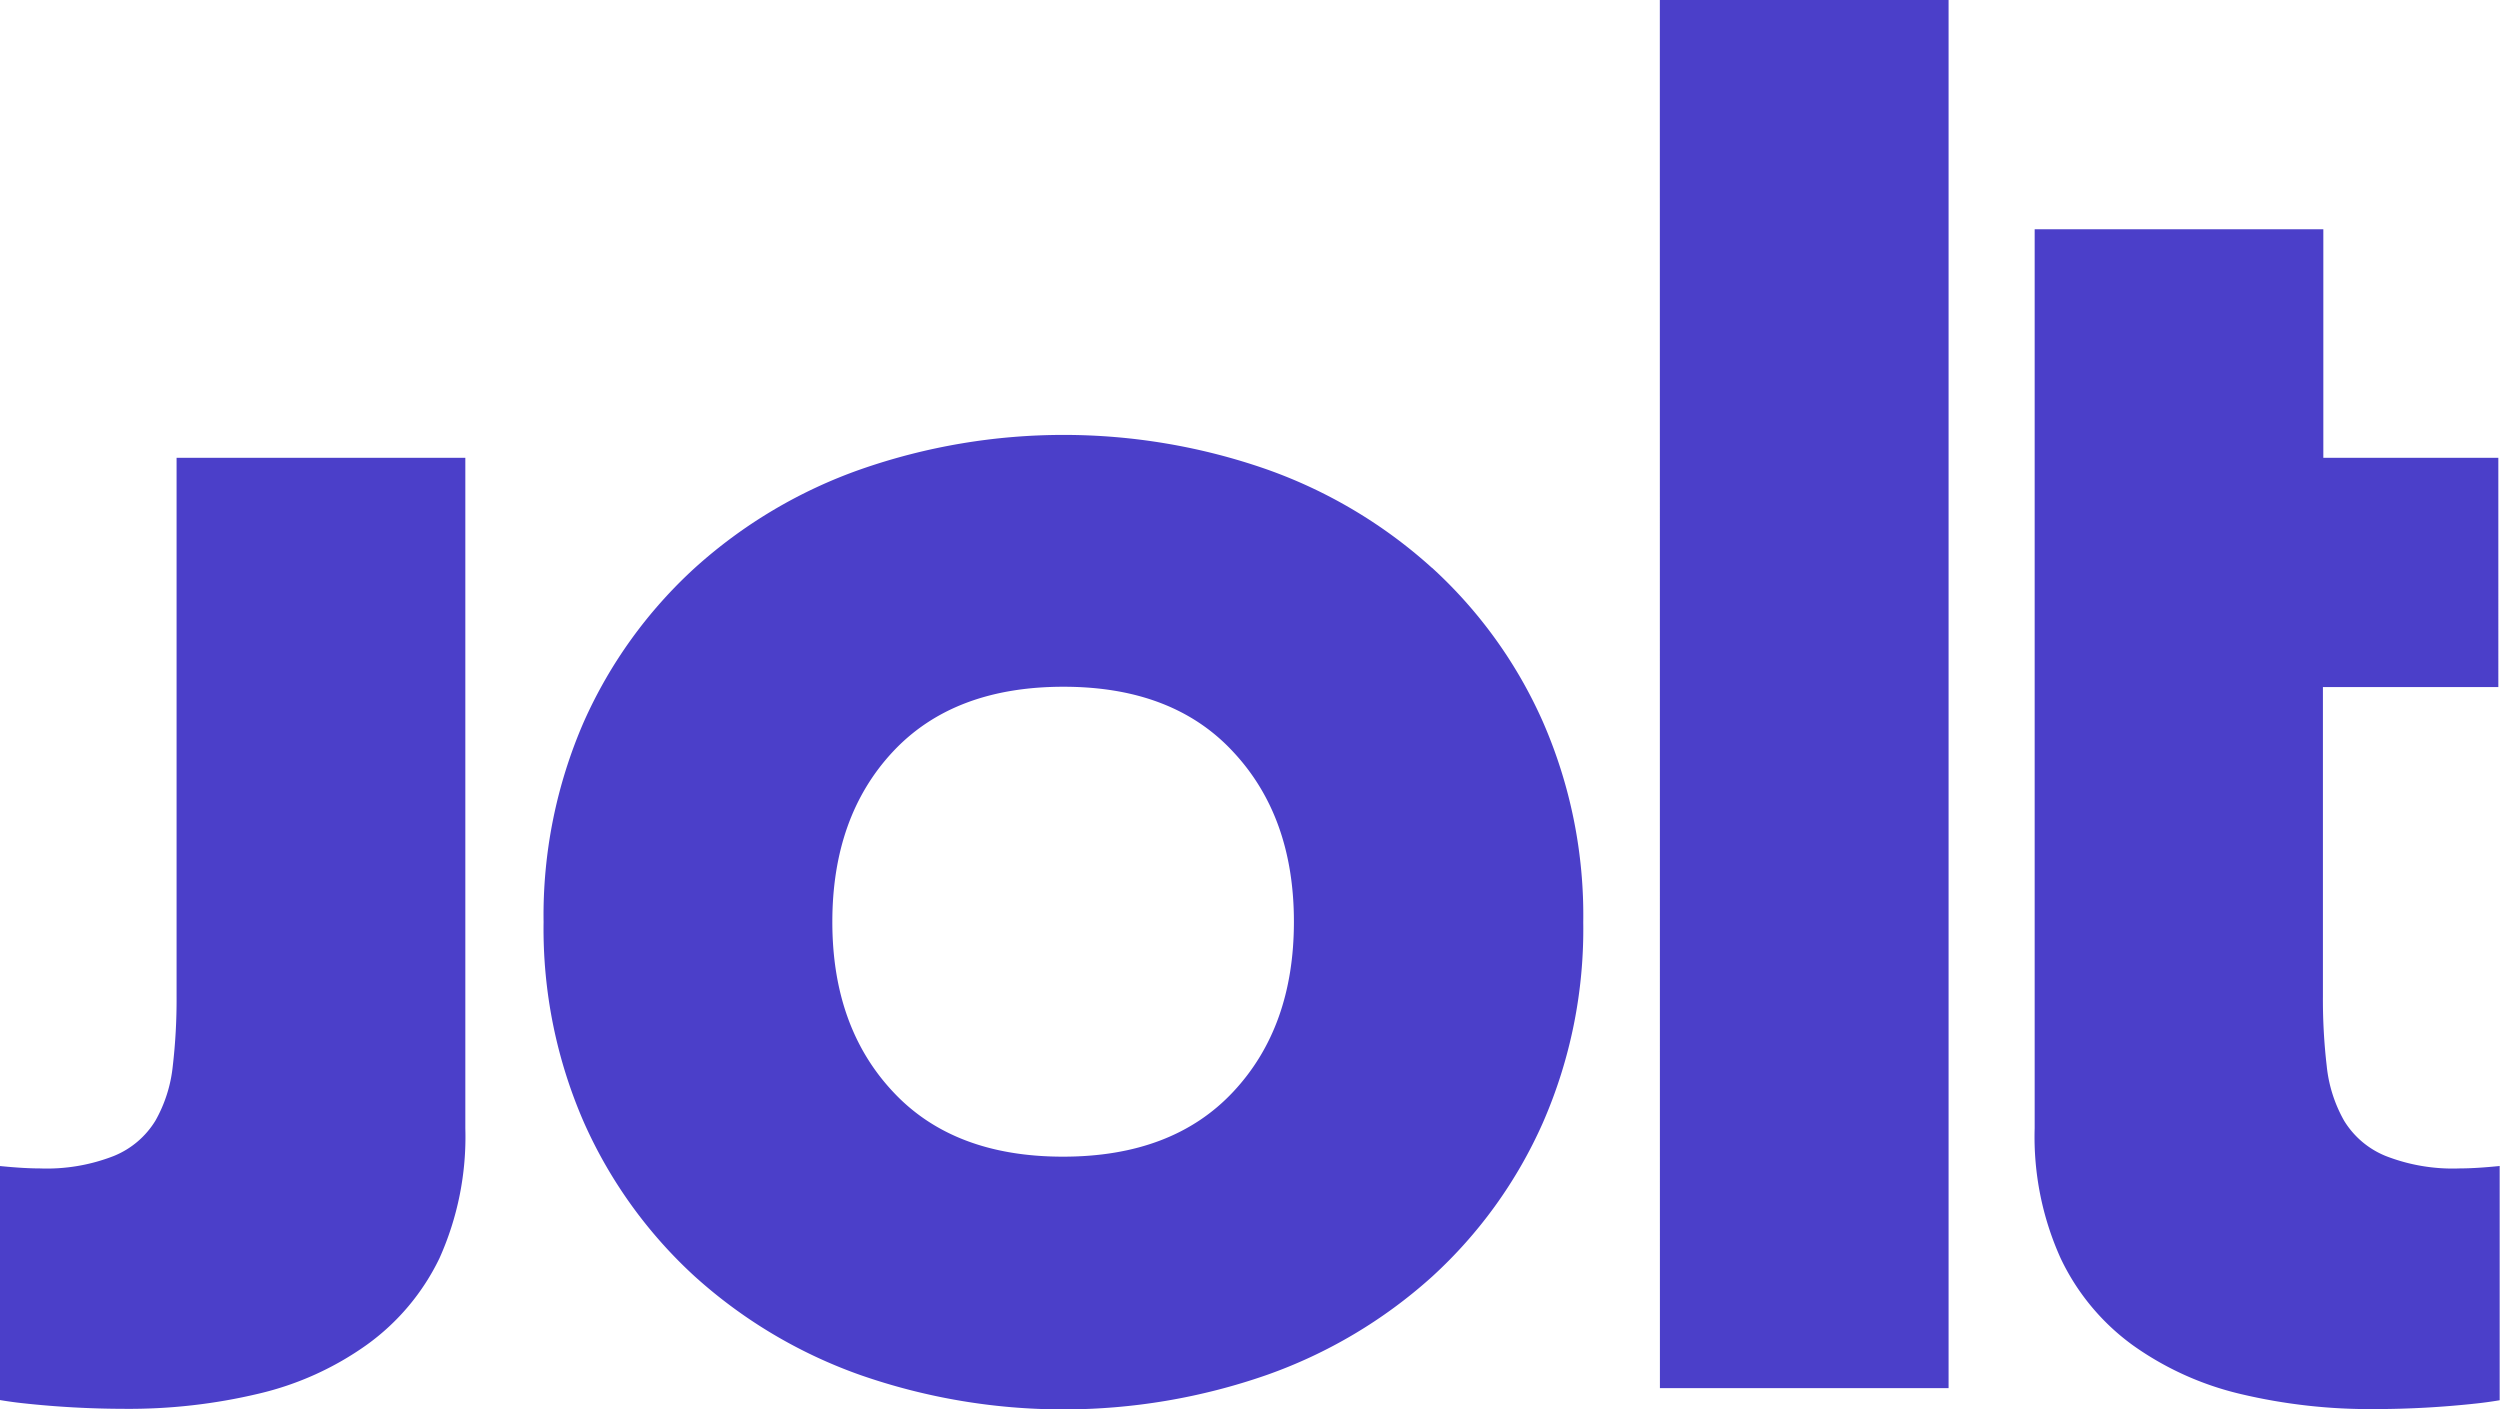<svg xmlns="http://www.w3.org/2000/svg" xmlns:xlink="http://www.w3.org/1999/xlink" viewBox="0 0 300 169.09"><defs><style>.cls-1{fill:none;}.cls-2{clip-path:url(#clip-path);}.cls-3{fill:#4b3fc9;fill-rule:evenodd;}</style><clipPath id="clip-path" transform="translate(0 0)"><rect class="cls-1" width="300" height="169.09"/></clipPath></defs><g id="Layer_2" data-name="Layer 2"><g id="Layer_1-2" data-name="Layer 1"><g id="jolt_LOGO_RGB" data-name="jolt LOGO RGB"><g class="cls-2"><g class="cls-2"><path class="cls-3" d="M21.19,82.45h0v37.13a69.09,69.09,0,0,1-.46,8.37,16.74,16.74,0,0,1-2.08,6.53,10.44,10.44,0,0,1-5,4.24,22.07,22.07,0,0,1-8.9,1.49c-1.31,0-2.91-.1-4.8-.29V168c.9.15,1.81.28,2.73.38a113.62,113.62,0,0,0,12.23.68,67.13,67.13,0,0,0,16.17-1.83,36.78,36.78,0,0,0,12.93-5.85A27.47,27.47,0,0,0,52.73,151a35.52,35.52,0,0,0,3.11-15.59V54.94H21.19Zm178,84.13h34.64V0H199.18Zm96-26.37a22.07,22.07,0,0,1-8.9-1.49,10.44,10.44,0,0,1-5-4.24,16.74,16.74,0,0,1-2.08-6.53,69.09,69.09,0,0,1-.46-8.37V82.45h21.05V54.94H278.8V27.51H244.16V135.39A35.37,35.37,0,0,0,247.28,151a27.35,27.35,0,0,0,8.66,10.43,36.78,36.78,0,0,0,12.93,5.85A67.19,67.19,0,0,0,285,169.09a113.48,113.48,0,0,0,12.23-.68c.92-.1,1.83-.23,2.73-.38V139.92c-1.89.19-3.49.29-4.8.29M171.81,68.12A58.71,58.71,0,0,0,152,56.32a73.91,73.91,0,0,0-48.72,0,58.75,58.75,0,0,0-19.87,11.8A55.67,55.67,0,0,0,70.08,86.57a58.08,58.08,0,0,0-4.85,24.07,58,58,0,0,0,4.85,24.07,55.67,55.67,0,0,0,13.28,18.45A58.94,58.94,0,0,0,103.23,165,74.08,74.08,0,0,0,152,165a58.89,58.89,0,0,0,19.86-11.81,55.39,55.39,0,0,0,13.28-18.45,57.89,57.89,0,0,0,4.85-24.07,57.92,57.92,0,0,0-4.85-24.07,55.39,55.39,0,0,0-13.28-18.45M148,131q-7.28,7.8-20.44,7.8T107.15,131q-7.28-7.78-7.27-20.4t7.27-20.4q7.27-7.78,20.44-7.79T148,90.24q7.28,7.8,7.27,20.4T148,131" transform="translate(0 0)"/></g></g></g></g></g></svg>